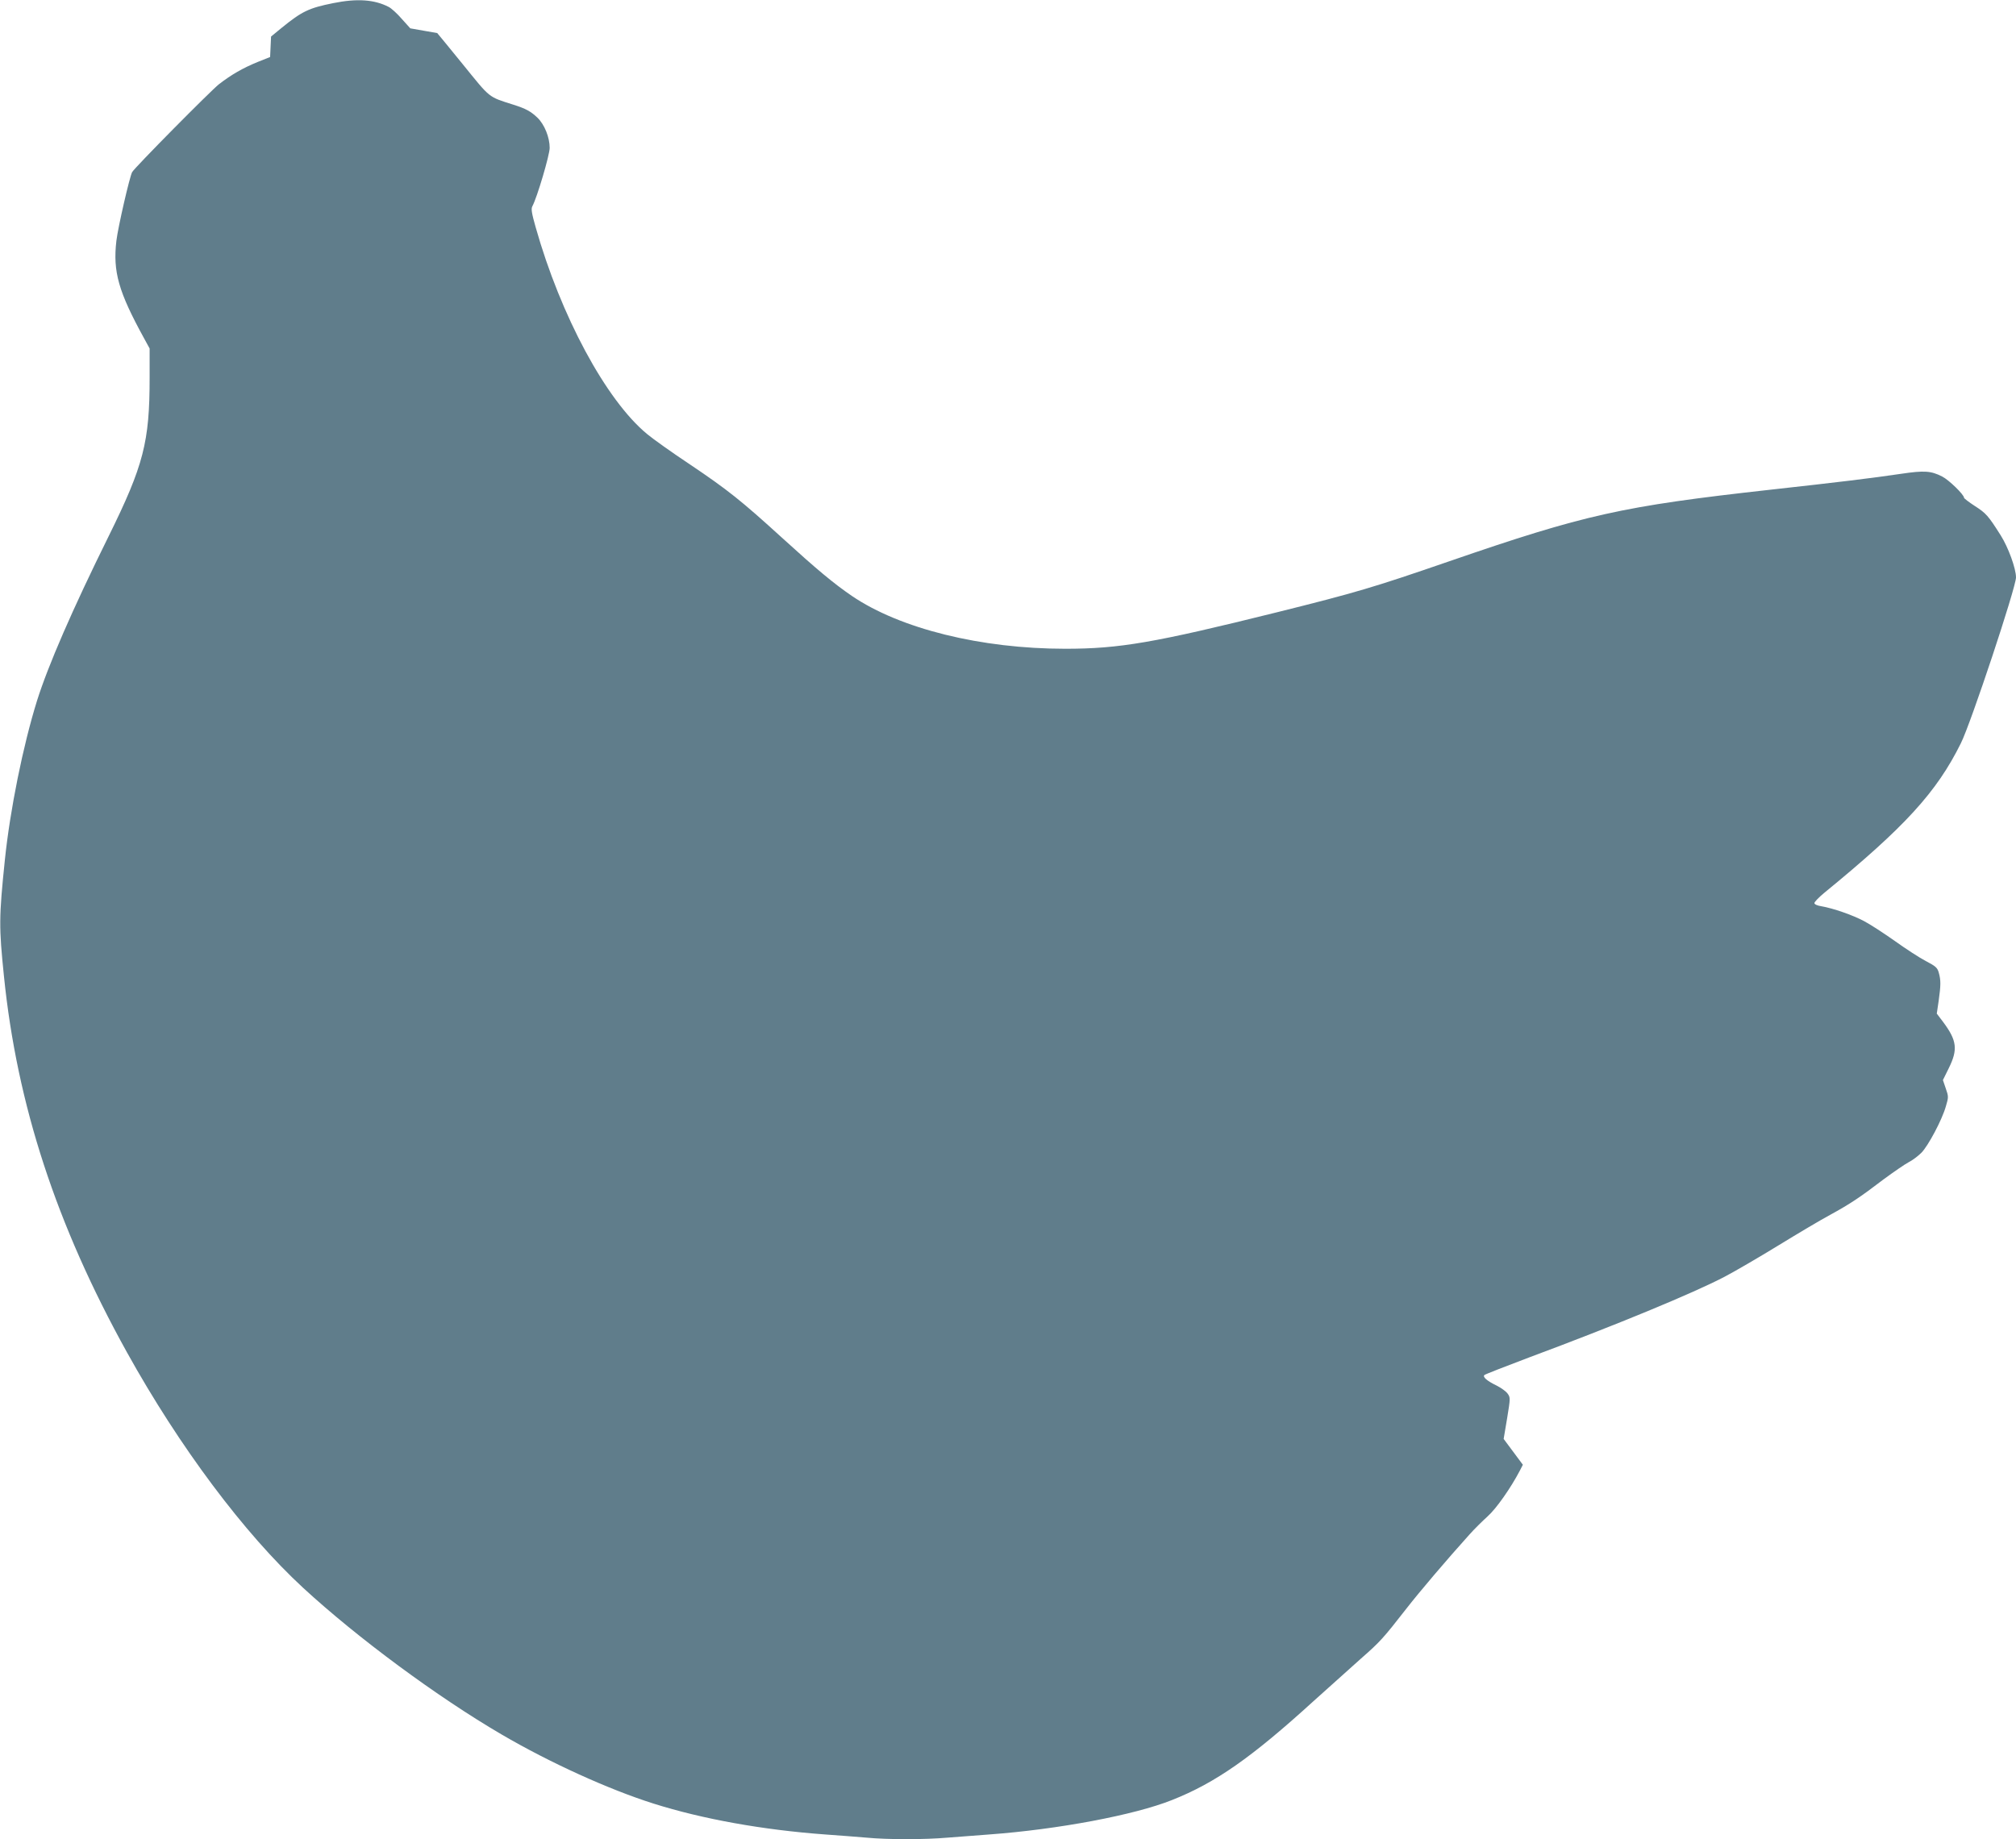 <?xml version="1.0" standalone="no"?>
<!DOCTYPE svg PUBLIC "-//W3C//DTD SVG 20010904//EN"
 "http://www.w3.org/TR/2001/REC-SVG-20010904/DTD/svg10.dtd">
<svg version="1.0" xmlns="http://www.w3.org/2000/svg"
 width="1280pt" height="1168pt" viewBox="0 0 1280 1168"
 preserveAspectRatio="xMidYMid meet">
<g transform="translate(0,1168) scale(0.1,-0.1)"
fill="#607d8b" stroke="none">
<path d="M2115 11660 c-154 -31 -198 -52 -327 -157 l-67 -55 -3 -65 -3 -65
-80 -32 c-93 -38 -166 -80 -245 -141 -51 -40 -536 -530 -551 -558 -16 -29 -90
-351 -100 -436 -23 -196 13 -323 176 -620 l35 -64 0 -186 c0 -408 -38 -556
-260 -1006 -232 -469 -384 -820 -455 -1045 -89 -286 -171 -692 -204 -1010 -38
-368 -38 -426 -6 -739 83 -816 332 -1579 781 -2389 333 -600 744 -1150 1119
-1496 344 -317 851 -692 1260 -931 306 -179 680 -349 965 -439 310 -98 693
-167 1090 -196 85 -6 202 -15 260 -20 135 -13 370 -13 518 0 65 5 182 14 262
20 436 32 922 123 1162 219 275 109 504 269 898 628 102 92 238 214 301 270
122 107 140 127 289 318 85 109 255 309 400 470 30 34 82 85 115 115 55 49
147 180 205 291 l19 37 -61 82 -61 82 22 131 c21 128 21 132 3 157 -10 14 -42
37 -70 51 -62 30 -90 55 -77 67 6 5 134 55 285 112 546 203 1046 410 1240 512
63 33 216 122 340 198 124 76 272 164 330 195 126 69 188 110 340 226 64 47
135 96 158 108 24 12 60 39 81 60 43 43 132 210 156 296 17 57 17 62 -1 113
l-18 53 37 75 c59 119 52 176 -35 293 l-41 54 12 81 c14 100 14 131 1 178 -9
33 -20 42 -83 75 -40 21 -128 78 -196 127 -68 48 -155 105 -195 126 -73 39
-197 82 -273 95 -25 4 -43 12 -43 20 0 7 27 35 59 62 516 422 717 642 871 953
64 128 350 990 350 1053 0 57 -49 191 -97 267 -79 125 -93 141 -165 187 -37
24 -68 48 -68 52 0 20 -97 114 -139 135 -71 36 -113 39 -261 17 -182 -27 -395
-53 -830 -101 -943 -105 -1176 -157 -2040 -455 -481 -166 -593 -199 -1095
-324 -776 -193 -997 -231 -1341 -231 -535 0 -1049 127 -1356 336 -114 78 -220
166 -444 370 -257 234 -343 303 -584 465 -113 75 -235 162 -272 193 -261 216
-548 751 -707 1313 -25 88 -30 117 -21 133 30 55 110 326 110 371 0 67 -33
148 -77 191 -43 41 -74 58 -153 83 -163 52 -144 38 -321 256 -89 109 -162 199
-163 199 0 0 -39 7 -86 15 l-85 15 -54 60 c-29 34 -67 68 -83 76 -91 47 -200
55 -353 24z"/>
</g>
</svg>
